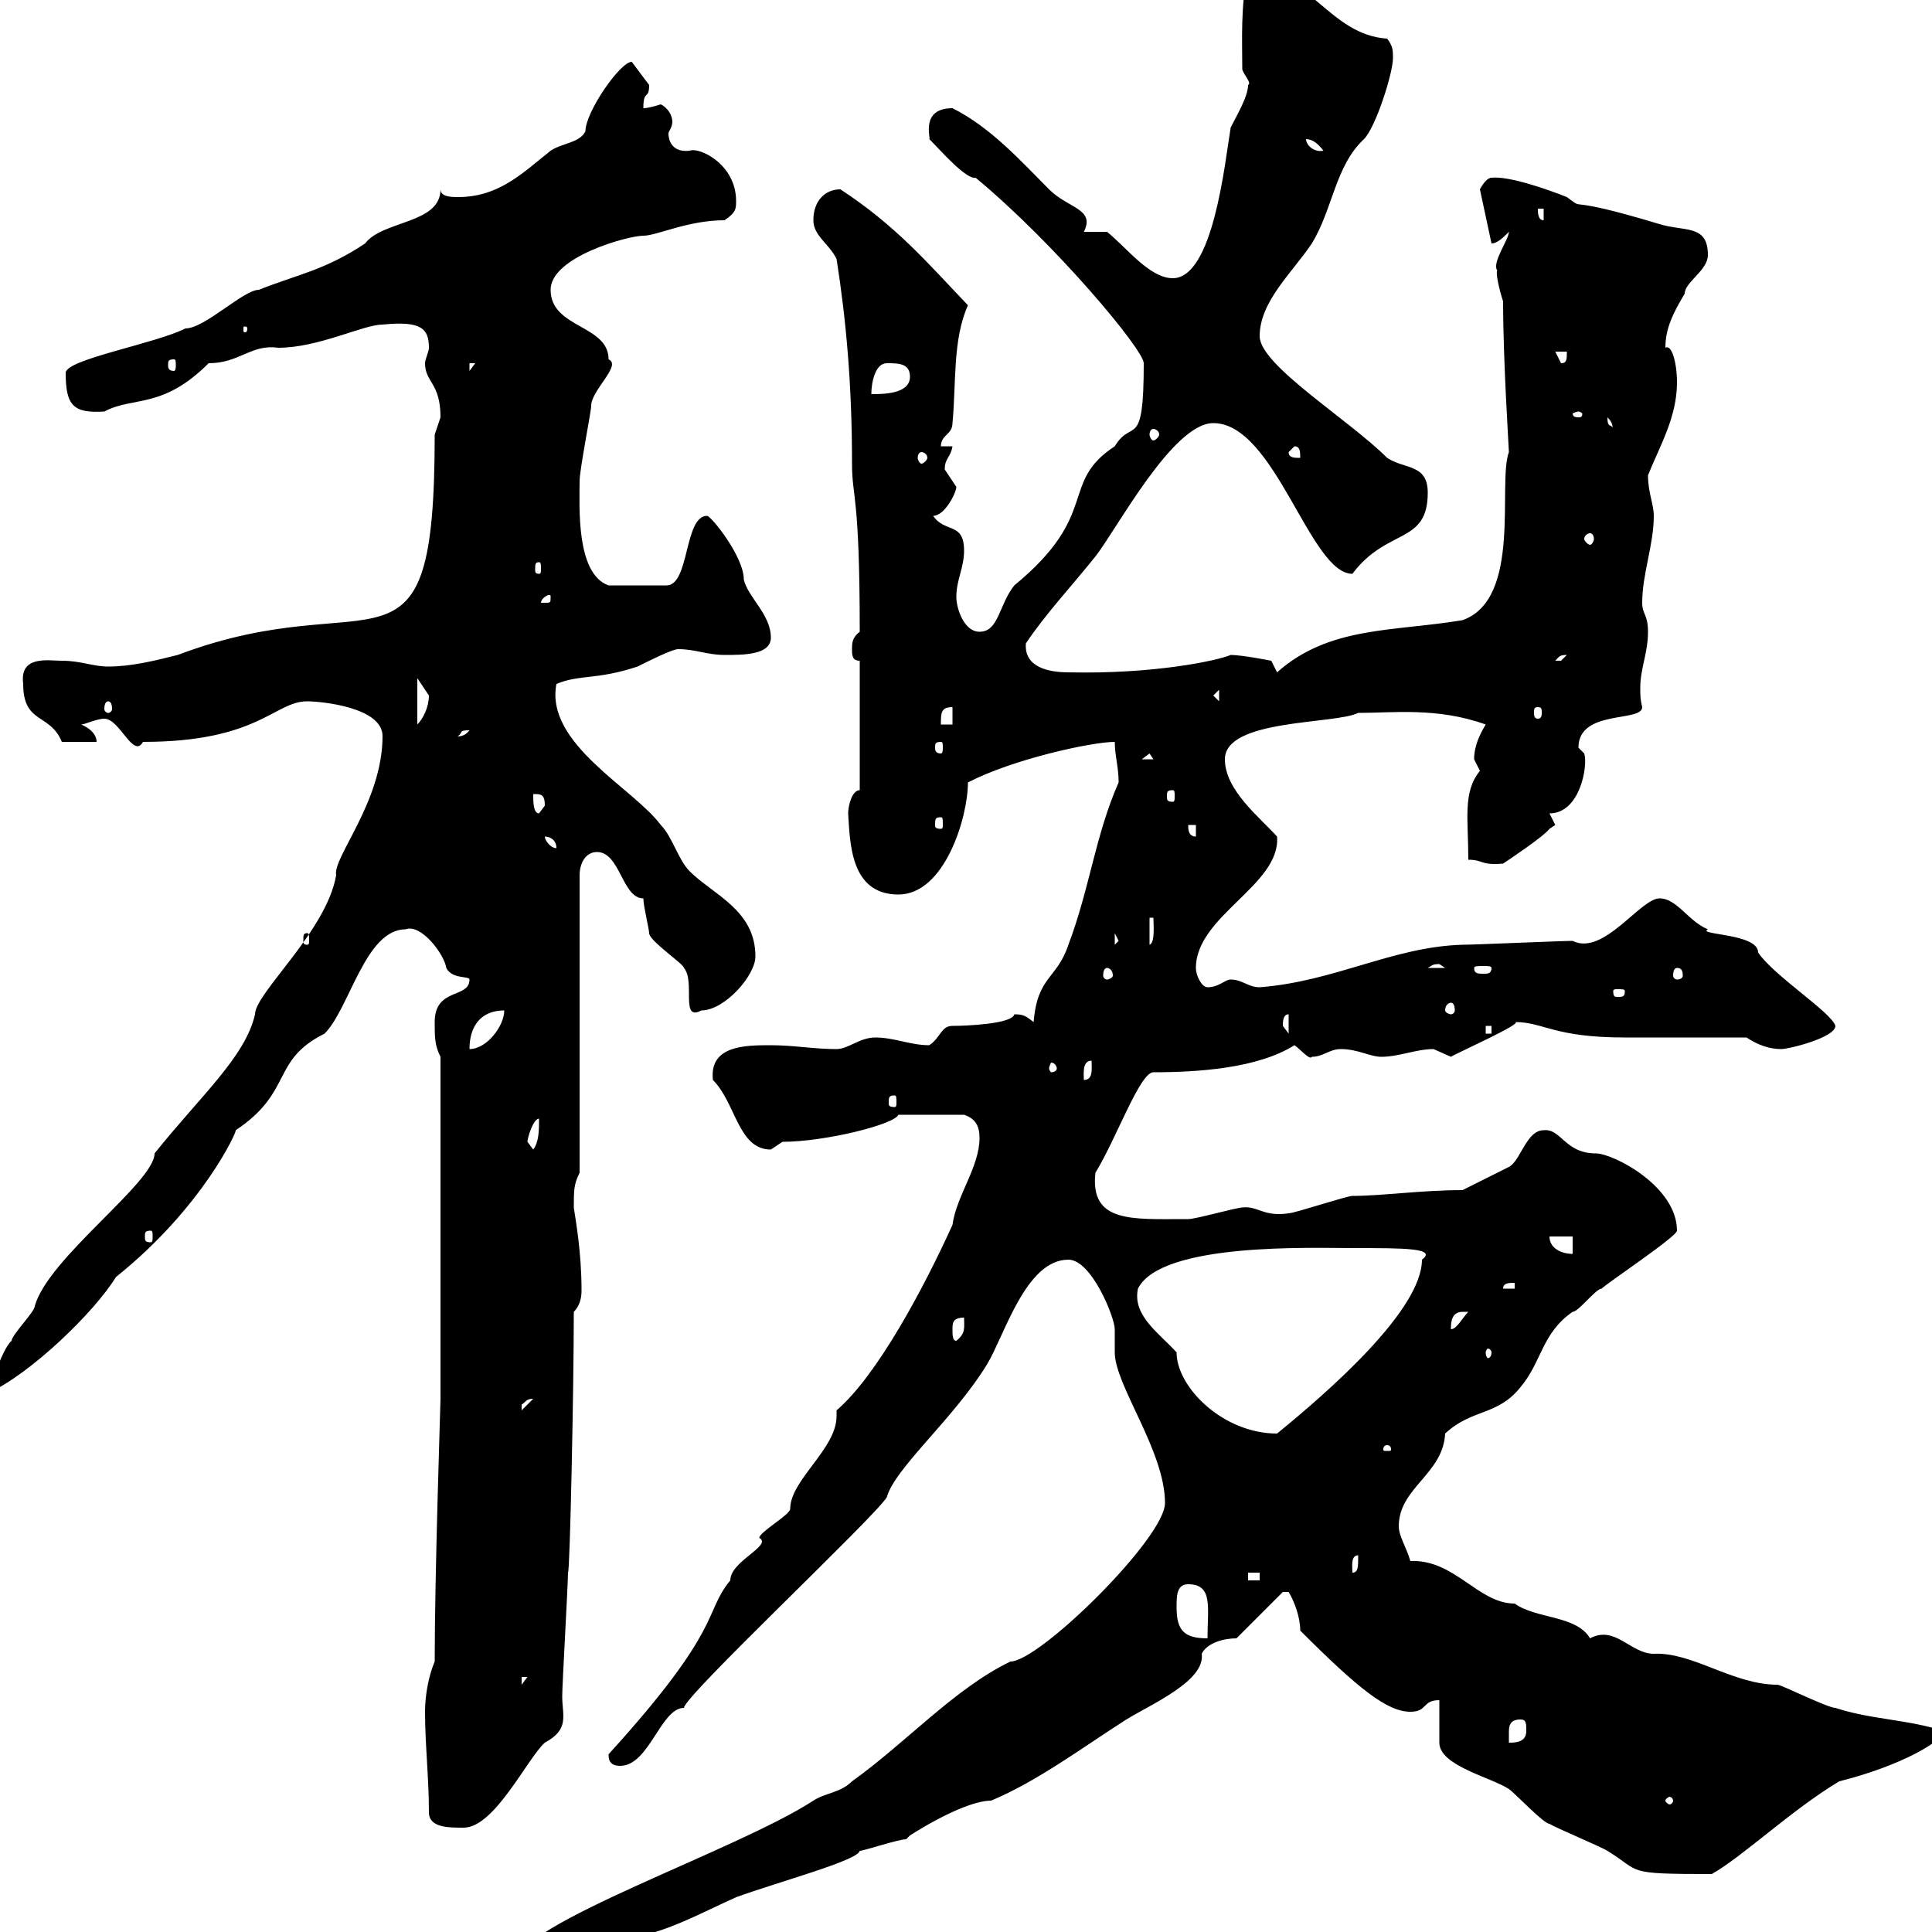 <svg xmlns="http://www.w3.org/2000/svg" xmlns:xlink="http://www.w3.org/1999/xlink" width="300" height="300"><path d="M180.90 233.40C180.90 238.80 161.40 258 156.90 258C148.20 262.20 140.70 270.60 132.30 276.60C130.50 278.40 128.10 278.40 126.30 279.60C114.30 287.40 80.10 298.80 80.10 304.80C86.40 304.80 92.40 300.90 96.60 300.90C102 300.90 108.90 297 114.30 294.60C120.90 292.20 133.20 288.90 133.50 287.40C134.10 287.40 139.50 285.60 140.70 285.60C140.70 285.60 141.30 285 141.30 285C147 281.40 151.50 279.60 153.90 279.60C161.10 276.60 168.30 271.20 174.90 267C178.80 264.60 187.20 261 186.60 256.80C187.50 255 190.20 254.40 192 254.40L199.20 247.20C199.20 247.20 199.20 247.20 200.10 247.20C201 248.70 201.90 251.10 201.90 253.20C210.90 262.20 215.40 265.80 219 265.80C221.70 265.80 220.80 264 223.50 264C223.50 265.20 223.50 269.40 223.50 270.60C223.50 274.20 231.60 276 234.30 277.80C235.20 278.40 239.70 283.20 240.60 283.20C241.50 283.80 248.70 286.80 249.60 287.40C255 290.70 252 291 265.80 291C270.60 288.30 278.10 281.10 285.60 276.60C295.20 274.20 301.80 270.30 301.80 268.80C296.40 267 290.40 267 285 265.20C283.80 265.20 276.60 261.60 276 261.60C269.10 261.60 262.80 256.50 256.80 256.80C253.20 256.80 250.80 252.30 246.90 254.40C244.80 250.80 238.50 251.40 235.20 249C229.50 249 225.90 242.10 219 242.40C218.40 240.30 217.20 238.50 217.20 237C217.20 231 224.10 228.90 224.40 222.60C228.60 218.70 232.50 219.90 236.10 215.40C239.40 211.50 239.40 207 244.20 203.70C245.10 203.70 247.80 200.10 248.70 200.10C249.60 199.20 260.40 192 260.40 191.10C260.40 184.20 250.50 179.10 247.80 179.10C243 179.10 242.40 175.20 239.70 175.50C237 175.50 236.10 180.30 234.30 181.20C232.50 182.10 227.10 184.80 227.10 184.80C220.80 184.80 214.50 185.70 210 185.70C209.10 185.70 201 188.40 200.10 188.40C196.20 189 195.30 187.20 192.90 187.50C192 187.50 185.70 189.30 184.50 189.30C183.90 189.30 183.90 189.30 183.90 189.30C175.80 189.30 169.20 189.90 170.10 182.10C173.40 176.70 177 166.50 179.10 166.50C186 166.50 195.30 165.90 201 162.30C201.90 162.90 203.40 164.70 203.70 164.10C205.50 164.10 206.40 162.90 208.20 162.90C210.90 162.90 212.70 164.10 214.50 164.10C217.20 164.10 219.90 162.90 222.60 162.90C222.60 162.90 225.30 164.10 225.30 164.10C225.60 163.80 237 158.70 235.20 158.70C239.70 158.70 241.20 161.10 252.30 161.10C255 161.10 268.80 161.10 271.20 161.10C273 162.30 274.80 162.90 276.60 162.90C277.80 162.90 285 161.10 285 159.30C284.40 157.20 275.40 151.50 273 147.90C273 144.90 263.40 145.20 265.20 144.30C262.20 143.10 260.40 139.50 257.70 139.50C254.70 139.50 249 148.50 244.20 146.10C242.40 146.10 228.90 146.70 227.10 146.70C216.30 147 207.30 152.40 195.60 153.30C193.80 153.30 192.90 152.10 191.10 152.10C190.20 152.10 189.30 153.30 187.50 153.30C186.60 153.30 185.70 151.50 185.70 150.30C185.70 142.20 198.90 137.40 198.30 129.90C195.60 126.90 190.20 122.70 190.20 117.90C190.20 111.60 207.30 112.50 210.90 110.70C216.30 110.70 223.20 109.80 230.70 112.50C229.80 114 228.90 115.80 228.90 117.90C228.90 117.90 229.80 119.70 229.80 119.70C227.10 123 228 127.20 228 133.50C230.40 133.50 229.80 134.40 233.40 134.10C234.30 133.50 239.70 129.90 240.60 128.70C240.60 128.70 241.50 128.10 241.50 128.10C241.50 128.10 240.60 126.30 240.60 126.30C245.40 126.30 246.60 118.80 246 117C246 117 245.10 116.10 245.10 116.10C245.10 110.10 255 112.20 255 109.80C254.70 108.60 254.70 108 254.70 106.80C254.70 103.80 255.90 101.40 255.90 98.10C255.90 95.40 255 95.40 255 93.60C255 89.10 256.80 84.60 256.80 80.10C256.80 78.30 255.90 76.50 255.90 73.80C257.70 69.30 260.40 64.80 260.40 59.40C260.40 56.10 259.50 53.40 258.60 54C258.60 51 259.80 48.60 261.60 45.60C261.60 43.80 265.20 42 265.20 39.60C265.20 34.80 261.60 36 257.70 34.80C241.80 30 246.60 33 243.30 30.60C240.30 29.40 234.30 27.30 231.60 27.60C230.70 27.60 229.80 29.40 229.80 29.40L231.60 37.80C232.50 37.80 233.40 36.90 234.30 36C234.30 37.20 231.60 40.80 232.50 42C232.20 42.30 232.80 45 233.40 46.80C233.40 56.10 234.30 69.60 234.30 70.20C232.50 75 236.40 93 227.10 96.30C216.30 98.10 206.40 97.20 198.30 104.40L197.40 102.60C197.40 102.60 192.90 101.70 191.10 101.70C189 102.60 179.10 104.70 165.90 104.40C162.60 104.40 159 103.50 159.30 99.90C162.30 95.40 166.50 90.90 170.10 86.40C173.40 82.20 182.10 65.70 188.40 65.70C198 65.70 203.40 89.10 210 89.10C215.40 81.90 221.70 84.60 221.70 76.50C221.70 72 218.10 72.90 215.40 71.10C209.40 65.10 195.60 56.70 195.60 52.20C195.60 46.80 200.70 42.30 203.70 37.80C207 32.40 207.30 25.80 211.80 21.60C213.60 19.80 216.30 11.40 216.30 9C216.30 7.80 216.30 7.20 215.40 6C206.40 5.40 203.40-4.50 193.80-4.80C192.60 1.20 192.90 6 192.90 10.80C193.20 11.70 194.40 12.90 193.80 13.20C193.80 15 192 18 191.10 19.80C190.20 25.20 188.40 43.20 182.10 43.20C178.50 43.20 174.90 38.40 171.90 36L168.30 36C170.10 32.40 165.90 32.40 162.90 29.40C158.70 25.20 153.90 19.80 147.90 16.80C142.80 16.80 144.60 21.60 144.30 21.60C146.10 23.40 150 27.90 151.50 27.60C163.80 37.80 177.60 54.30 177.60 56.40C177.60 70.20 175.80 64.80 173.10 69.30C164.40 75 171 79.80 157.50 90.90C155.10 93.90 155.10 98.10 152.10 98.10C149.70 98.10 148.50 94.50 148.50 92.70C148.50 90 149.70 88.20 149.70 85.50C149.70 81 146.70 82.80 144.90 80.10C146.70 80.10 148.50 76.50 148.50 75.60C148.50 75.60 146.70 72.90 146.70 72.90C146.70 71.10 147.60 71.10 147.90 69.30L146.10 69.30C146.10 67.50 147.90 67.50 147.90 65.70C148.50 59.40 147.90 52.80 150.30 47.40C144 40.80 139.20 35.10 130.50 29.40C128.10 29.40 126.30 31.20 126.30 34.20C126.30 36.60 128.70 37.80 129.90 40.20C131.40 49.80 132.30 59.70 132.30 72C132.30 77.40 133.50 76.50 133.50 98.10C132.30 99 132.30 99.90 132.30 100.80C132.30 101.70 132.30 102.60 133.50 102.60L133.50 122.70C132.30 122.70 131.70 125.10 131.70 126.30C132 130.80 132 138.90 139.50 138.90C146.70 138.90 150.30 126.90 150.30 121.50C157.20 117.90 169.50 115.20 173.10 115.20C173.10 117.30 173.70 119.10 173.70 121.50C170.10 129.60 169.20 138 165.90 146.70C164.10 152.10 161.10 151.50 160.50 158.70C159.30 157.80 159 157.50 157.50 157.50C157.20 159 150 159.30 147.90 159.30C146.10 159.30 146.10 161.10 144.30 162.30C141.30 162.30 138.90 161.10 135.90 161.10C133.50 161.10 131.70 162.90 129.90 162.90C126.30 162.90 123.30 162.30 119.70 162.30C115.80 162.30 110.10 162.30 110.70 167.70C114.30 171.30 114.60 178.50 119.70 178.50C119.70 178.50 121.50 177.30 121.50 177.30C128.10 177.30 138.90 174.60 139.50 173.10C141 173.10 142.20 173.10 149.70 173.10C151.50 173.70 152.10 174.90 152.10 176.70C152.10 181.20 148.50 185.70 147.90 190.20C143.40 200.10 136.20 213.60 129.90 219C129.90 219.60 129.90 219.60 129.90 219.90C129.90 225 122.70 229.80 122.70 234.30C122.70 235.20 117.90 237.90 117.90 238.80C120 240 113.40 242.40 113.40 245.40C109.20 250.50 112.50 252.60 94.50 272.40C94.50 273 94.50 274.20 96.30 274.20C100.80 274.20 102.60 265.20 106.20 265.20C106.20 263.40 135.60 235.80 137.70 232.50C138.90 228 148.20 220.20 153.30 211.80C156 207.30 159.30 195.60 165.90 195.60C169.50 195.60 173.10 204.60 173.10 206.40C173.10 207.60 173.10 209.10 173.10 210C173.10 215.10 180.90 225.30 180.90 233.40ZM66.60 281.40C66.60 283.80 69.60 283.80 72 283.80C76.80 283.80 81.90 273 84.60 270.60C88.50 268.50 87.30 266.40 87.30 263.40C87.30 261.60 88.20 246 88.20 244.20C88.50 244.20 89.10 215.40 89.10 203.70C90 202.80 90.30 201.60 90.30 200.40C90.30 194.40 89.40 189.60 89.10 187.50C89.10 184.80 89.10 183.90 90 182.10L90 135.90C90 134.10 90.90 132.30 92.70 132.30C96.30 132.30 96.60 139.50 99.90 139.50C99.90 140.70 100.80 144.30 100.80 144.90C100.80 146.10 106.20 149.70 106.20 150.30C108 152.40 105.60 158.70 108.90 156.90C112.50 156.90 117.30 151.50 117.30 148.50C117.30 141.30 110.70 138.90 107.10 135.30C105.30 133.50 104.40 129.90 102.60 128.10C98.40 122.40 84.60 115.50 86.40 106.20C90 104.70 92.70 105.60 99 103.50C100.80 102.60 104.40 100.80 105.30 100.80C108 100.80 109.80 101.70 112.50 101.70C115.50 101.70 119.70 101.70 119.70 99C119.70 95.40 116.10 92.70 115.50 90C115.50 86.40 110.40 80.10 109.80 80.10C106.20 80.10 107.10 90.90 103.50 90.90L94.50 90.90C89.40 89.10 90 78.60 90 74.70C90 72.90 91.80 63.90 91.80 63C91.80 60.60 96.60 56.70 94.50 55.80C94.50 50.40 85.50 51 85.50 45C85.50 39.90 97.50 36.60 99.90 36.60C102 36.60 106.80 34.20 112.50 34.20C114.30 33 114.30 32.40 114.30 31.20C114.30 25.50 108.60 22.80 107.10 23.40C104.70 23.70 103.80 22.20 103.80 20.70C103.80 20.40 104.40 19.80 104.40 18.90C104.40 18 103.80 16.80 102.60 16.20C102.60 16.20 100.80 16.80 99.90 16.80C99.90 13.80 100.80 15.60 100.80 13.20C100.80 13.20 98.10 9.60 98.10 9.60C96.30 9.60 90.90 17.40 90.90 20.40C90 22.20 87.30 22.20 85.50 23.40C81 27 77.40 30.60 71.10 30.60C70.20 30.60 68.40 30.60 68.40 29.40C68.40 34.80 59.40 34.20 56.70 37.80C50.40 42 46.20 42.60 40.20 45C37.80 45 31.80 51 28.80 51C24 53.40 10.20 55.80 10.20 57.90C10.20 63 11.40 64.20 16.20 63.90C20.70 61.50 25.20 63.60 32.40 56.40C37.20 56.40 39 53.40 43.20 54C49.50 54 56.40 50.40 59.40 50.40C65.40 49.80 66.60 51 66.60 54C66.60 54.60 66 55.80 66 56.40C66 59.40 68.40 59.40 68.40 64.80C68.40 64.80 67.50 67.50 67.50 67.50C67.50 108.60 58.50 90 27.60 101.70C24 102.60 20.40 103.50 16.80 103.50C14.40 103.50 12.60 102.60 9.60 102.60C7.50 102.60 3 101.70 3.60 106.20C3.60 112.50 7.80 110.70 9.60 115.20L15 115.20C15 113.40 12.60 112.50 12.60 112.50C13.20 112.50 15 111.60 16.20 111.60C18.60 111.60 20.70 117.90 22.20 115.20C40.20 115.20 42.60 108.90 47.70 108.90C49.80 108.90 59.40 109.80 59.40 114.30C59.40 124.50 51.60 133.20 52.20 135.90C50.70 144.60 39.60 154.20 39.60 157.50C38.10 164.10 31.20 170.10 24 179.10C24 183.60 7.50 195.30 5.40 202.80C5.40 203.70 1.80 207.30 1.80 208.20C0.30 209.40-1.80 216.30-1.80 216.30C4.80 213.30 14.70 203.70 18 198.30C31.50 187.50 36.90 175.50 36.60 175.50C45.60 169.50 42 164.70 50.40 160.50C54.30 156.60 56.70 144.30 63 144.30C65.40 143.40 69 148.20 69.30 150.30C70.20 152.10 72.90 151.50 72.90 152.10C72.90 155.10 67.50 153.30 67.50 158.70C67.50 161.10 67.50 162.30 68.40 164.10L68.40 217.20C68.40 218.10 67.50 244.20 67.50 258C66.60 260.10 66 263.10 66 265.80C66 270.90 66.60 276 66.60 281.40ZM259.80 279.60C259.80 279.90 259.50 280.20 259.20 280.20C259.20 280.20 258.60 279.90 258.60 279.60C258.60 279.30 259.20 279 259.20 279C259.50 279 259.80 279.30 259.80 279.60ZM236.10 267C237 267 237 267.60 237 268.80C237 270.60 235.20 270.60 234.30 270.60C234.30 270.30 234.30 269.40 234.30 269.10C234.30 268.20 234.30 267 236.10 267ZM81 260.40L81.90 260.40L81 261.60ZM182.70 249.60C182.70 247.80 182.70 246 184.50 246C188.40 246 187.50 249.60 187.50 254.40C183.90 254.40 182.70 253.20 182.70 249.60ZM193.80 244.20L195.60 244.20L195.60 245.40L193.80 245.40ZM210.90 241.50C210.90 243.30 210.90 244.20 210 244.20C210 243.30 209.70 241.50 210.90 241.50ZM215.40 224.40C216 224.40 216 225 216 225C216 225.30 216 225.30 215.40 225.30C214.80 225.30 214.80 225.30 214.80 225C214.80 225 214.80 224.40 215.40 224.40ZM182.70 210C180 207 175.80 204.30 176.70 200.10C180.30 192.90 203.70 193.80 210 193.80C218.10 193.80 223.20 193.80 220.80 195.60C220.80 203.40 206.40 216 198.30 222.60C189.90 222.60 182.70 215.40 182.70 210ZM82.80 217.20C82.80 217.20 82.80 217.20 82.80 217.20L81 219C81 219 81 219 81 218.10C81.60 217.80 81.60 217.20 82.80 217.20ZM231.60 210C231.60 210.60 231.30 210.90 231 210.90C231 210.90 230.70 210.60 230.70 210C230.70 209.70 231 209.40 231 209.40C231.30 209.40 231.60 209.70 231.60 210ZM147.90 206.40C147.90 205.50 147.90 204.60 149.70 204.60C149.70 206.10 150 207 148.50 208.20C147.90 208.20 147.90 207.30 147.90 206.40ZM227.10 203.70C227.10 203.70 228 203.70 228 203.70C227.10 204.60 226.20 206.40 225.30 206.40C225.30 205.50 225.30 203.70 227.10 203.70ZM235.20 199.20L235.20 200.10L233.40 200.10C233.40 199.20 234.30 199.20 235.20 199.20ZM240.60 192L244.20 192L244.20 194.70C242.40 194.70 240.60 193.80 240.60 192ZM23.40 191.10C23.70 191.10 23.70 191.40 23.70 192C23.70 192.60 23.70 192.90 23.40 192.90C22.50 192.90 22.50 192.60 22.50 192C22.50 191.40 22.50 191.10 23.40 191.10ZM81.90 177.30C81.90 176.70 82.80 173.70 83.70 173.70C83.70 175.50 83.70 177.30 82.80 178.50C82.80 178.50 81.90 177.30 81.90 177.30ZM138.90 170.10C139.20 170.10 139.20 170.40 139.20 171.30C139.20 171.60 139.20 171.90 138.90 171.90C138 171.90 138 171.60 138 171.30C138 170.40 138 170.10 138.90 170.10ZM169.50 164.70C169.50 165.90 169.80 167.70 168.30 167.70C168.30 166.80 168 164.70 169.50 164.70ZM164.10 165.90C164.10 166.20 163.80 166.50 163.20 166.50C163.20 166.50 162.90 166.20 162.90 165.90C162.90 165.60 163.20 165 163.20 165C163.80 165 164.10 165.60 164.10 165.90ZM78.30 156.90C78.30 159.30 75.60 162.90 72.90 162.90C72.90 159.30 74.70 156.90 78.30 156.90ZM230.70 159.30L231.60 159.30L231.60 160.50L230.70 160.50ZM200.10 157.50L200.10 160.50L199.20 159.30C199.20 158.70 199.20 157.50 200.10 157.50ZM225.30 155.70C225.60 155.70 225.90 156 225.90 156.90C225.90 157.20 225.60 157.50 225.30 157.50C225 157.50 224.40 157.20 224.40 156.90C224.40 156 225 155.70 225.30 155.70ZM252.30 153.90C252.30 154.80 252 154.80 251.10 154.80C250.80 154.80 250.50 154.80 250.50 153.90C250.50 153.60 250.80 153.60 251.10 153.60C252 153.60 252.30 153.60 252.30 153.90ZM171.90 150.30C172.20 150.30 172.80 150.60 172.80 151.50C172.80 151.80 172.20 152.10 171.90 152.10C171.60 152.10 171.30 151.80 171.30 151.50C171.30 150.60 171.60 150.30 171.90 150.30ZM260.40 150.30C261 150.30 261.30 150.60 261.30 151.50C261.30 151.80 261 152.10 260.40 152.10C260.10 152.10 259.80 151.80 259.80 151.50C259.80 150.60 260.10 150.30 260.40 150.30ZM223.50 149.70C223.50 149.70 224.40 150.30 224.40 150.30L221.70 150.30C222.30 150 222.30 149.70 223.50 149.70ZM231.60 150.30C231.60 151.20 231 151.20 230.40 151.20C229.50 151.20 228.90 151.20 228.90 150.30C228.90 150 229.50 150 230.40 150C231 150 231.60 150 231.60 150.30ZM173.10 144.90L173.70 146.10L173.10 146.70ZM178.50 142.50L179.10 142.50C179.10 143.40 179.40 146.40 178.50 146.70ZM47.70 144.90C48 144.90 48 145.20 48 146.10C48 146.40 48 146.70 47.70 146.70C47.10 146.70 47.10 146.40 47.10 146.10C47.10 145.20 47.10 144.90 47.70 144.90ZM84.60 129.90C85.50 129.90 86.40 130.50 86.40 131.70C85.50 131.70 84.60 130.50 84.60 129.90ZM184.50 128.10L185.70 128.10L185.70 129.90C184.50 129.90 184.50 128.70 184.50 128.10ZM146.10 126.90C146.40 126.90 146.40 127.20 146.40 128.10C146.40 128.40 146.40 128.70 146.10 128.70C145.20 128.70 145.20 128.40 145.20 128.10C145.20 127.20 145.20 126.90 146.10 126.90ZM82.80 123.30C84 123.30 84.60 123.30 84.60 125.10C84.60 125.10 83.70 126.30 83.70 126.30C82.80 126.30 82.80 124.50 82.80 123.30ZM182.10 122.70C182.40 122.70 182.40 123 182.40 123.60C182.40 124.20 182.40 124.50 182.10 124.50C181.20 124.50 181.20 124.20 181.20 123.60C181.20 123 181.20 122.70 182.10 122.70ZM178.50 117L179.10 117.90L177.30 117.90ZM146.10 115.20C146.40 115.20 146.40 115.50 146.40 116.10C146.40 116.40 146.40 117 146.10 117C145.20 117 145.20 116.40 145.20 116.10C145.20 115.50 145.20 115.20 146.10 115.20ZM72.90 113.40C72 114.60 70.80 114.30 71.10 114.30C72 113.70 71.10 113.40 72.90 113.40ZM64.80 105.30C64.80 105.30 66.60 108 66.60 108C66.60 109.80 65.70 111.60 64.80 112.50ZM147.90 109.80L147.90 112.50L146.10 112.50C146.10 110.70 146.10 109.80 147.90 109.80ZM238.80 109.80C239.40 109.80 239.40 110.10 239.40 110.70C239.40 111 239.40 111.60 238.80 111.60C238.20 111.60 238.20 111 238.20 110.70C238.20 110.10 238.20 109.80 238.80 109.80ZM16.80 108.90C17.10 108.90 17.40 109.20 17.40 110.10C17.40 110.40 17.10 110.70 16.80 110.70C16.50 110.70 16.20 110.40 16.20 110.10C16.20 109.20 16.50 108.90 16.80 108.90ZM188.40 108L189.30 107.10L189.30 108.90ZM243.30 101.70C243.30 101.70 242.40 102.60 242.40 102.60C241.50 102.60 241.50 102.60 241.50 102.60C242.10 102 242.10 101.70 243.30 101.70ZM85.50 92.70C85.50 93.60 85.50 93.60 84.60 93.60C84.60 93.60 84 93.60 84 93.60C84 93 84.90 92.40 85.20 92.40C85.50 92.40 85.50 92.40 85.50 92.70ZM83.70 87.30C84 87.30 84 87.60 84 88.50C84 88.80 84 89.10 83.70 89.10C83.10 89.10 83.10 88.80 83.10 88.50C83.10 87.60 83.10 87.30 83.70 87.30ZM246.90 82.80C247.20 82.80 247.50 83.10 247.50 83.70C247.50 84 247.20 84.60 246.90 84.60C246.60 84.60 246 84 246 83.70C246 83.10 246.60 82.80 246.90 82.80ZM143.10 70.20C143.40 70.20 144 70.50 144 71.10C144 71.40 143.40 72 143.10 72C142.80 72 142.50 71.40 142.50 71.10C142.50 70.50 142.80 70.20 143.10 70.20ZM200.10 70.20L201 69.30C201.90 69.30 201.90 70.20 201.90 71.10C201 71.10 200.10 71.10 200.10 70.20ZM179.10 66.60C179.40 66.60 180 66.90 180 67.50C180 67.80 179.40 68.40 179.10 68.40C178.80 68.40 178.50 67.80 178.50 67.50C178.50 66.90 178.80 66.60 179.10 66.60ZM249.60 64.80C250.80 66 250.20 66.60 250.50 66.60C250.20 65.70 249.60 66.60 249.60 64.80ZM245.10 63.90C245.40 63.90 245.70 64.20 245.70 64.20C245.70 64.80 245.40 64.80 245.10 64.80C244.80 64.80 244.20 64.80 244.20 64.20C244.20 64.20 244.80 63.90 245.10 63.90ZM137.70 56.40C139.50 56.40 141.30 56.40 141.30 58.50C141.30 61.20 137.10 61.20 135.30 61.20C135.30 59.40 135.90 56.40 137.70 56.40ZM72.90 56.40L73.80 56.40L72.90 57.60ZM27 55.80C27.30 55.80 27.30 56.10 27.30 56.70C27.30 57 27.30 57.60 27 57.60C26.10 57.60 26.10 57 26.10 56.70C26.10 56.10 26.10 55.80 27 55.80ZM241.50 54.60L243.30 54.60C243.30 55.80 243.30 56.40 242.40 56.40ZM38.40 51C38.40 51.60 38.10 51.60 38.10 51.60C37.80 51.60 37.80 51.60 37.80 51C37.80 50.70 37.80 50.70 38.10 50.70C38.10 50.70 38.40 50.70 38.40 51ZM238.80 32.40L239.70 32.40L239.70 34.20C238.80 34.20 238.80 33 238.80 32.40ZM202.80 21.60C203.70 21.60 204.60 22.20 205.50 23.40C204 23.70 202.80 22.50 202.80 21.60Z"/></svg>
